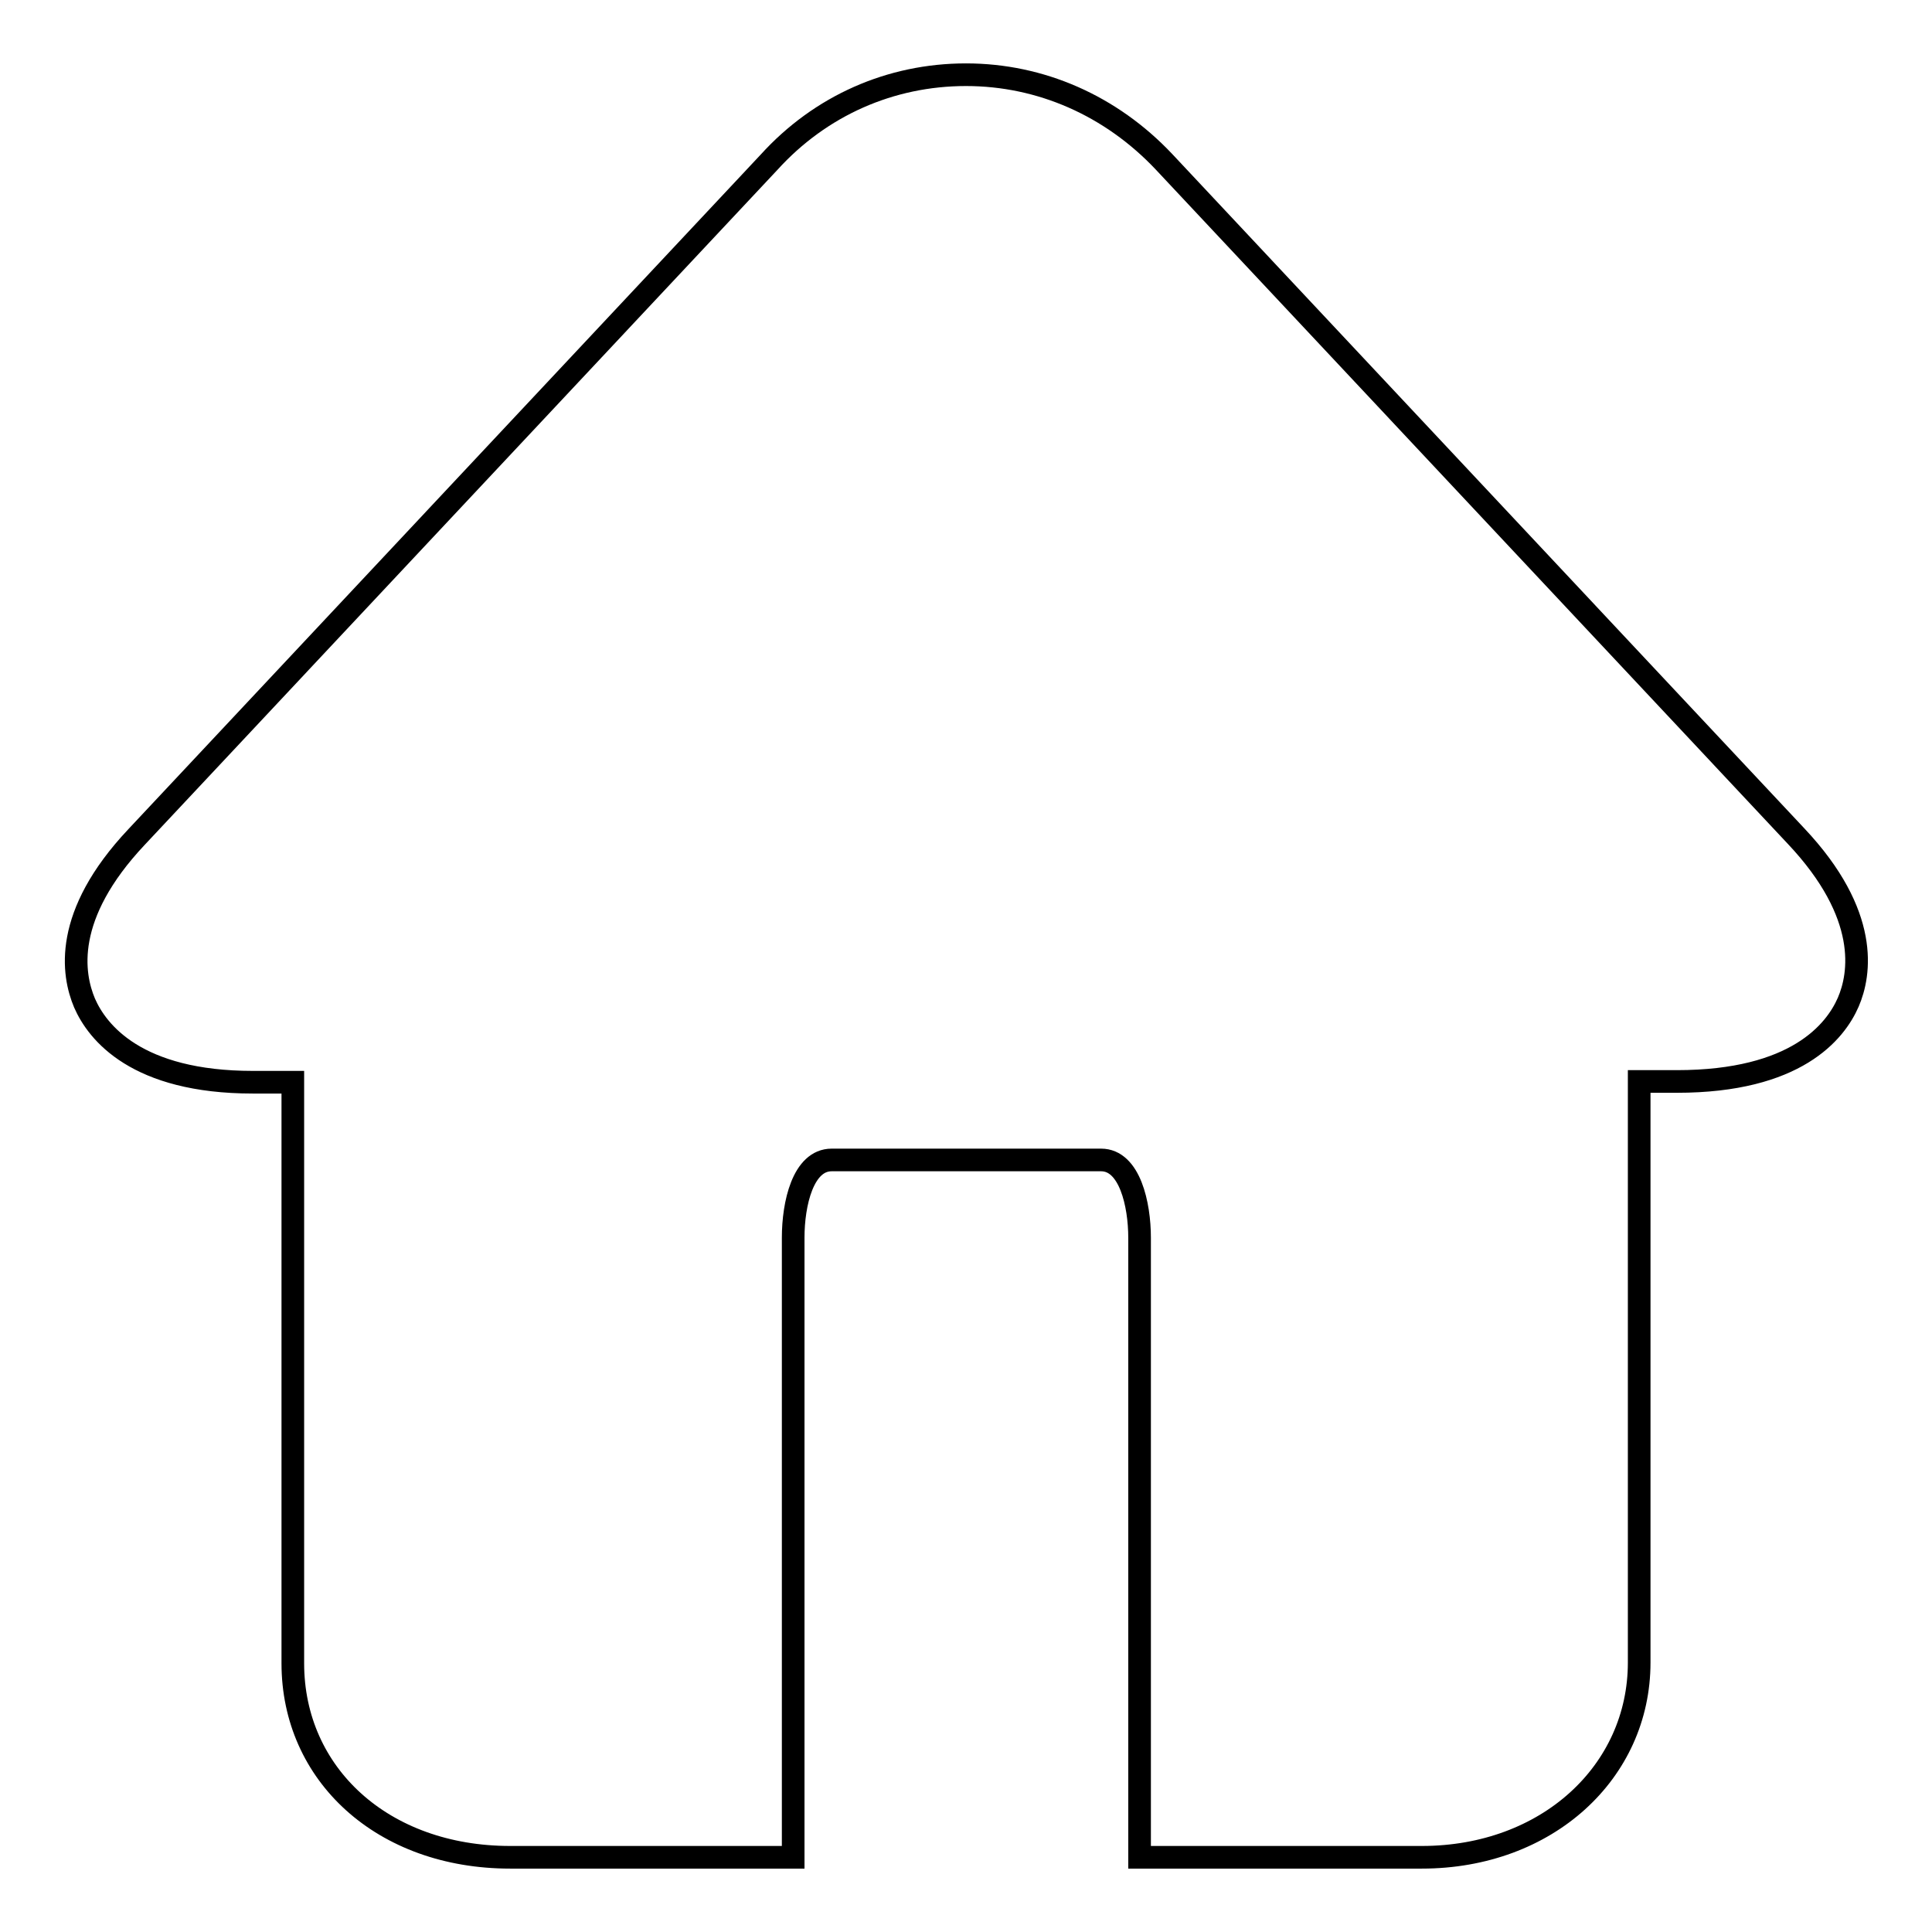 <?xml version="1.0" encoding="utf-8"?>
<!-- Svg Vector Icons : http://www.onlinewebfonts.com/icon -->
<!DOCTYPE svg PUBLIC "-//W3C//DTD SVG 1.1//EN" "http://www.w3.org/Graphics/SVG/1.1/DTD/svg11.dtd">
<svg version="1.1" xmlns="http://www.w3.org/2000/svg" xmlns:xlink="http://www.w3.org/1999/xlink" x="0px" y="0px" viewBox="0 0 256 256" enable-background="new 0 0 256 256" xml:space="preserve">
<g><g><path stroke-width="3" fill-opacity="0" stroke="#000000"  d="M188.4,246.1H151v-82.1c0-4.4-1.3-10.3-5.1-10.3h-35.7c-3.8,0-5.1,5.8-5.1,10.3v82.1H67.6c-16.9,0-28.8-11-28.8-25.7v-77l-5.3,0h0c-15.4,0-20.6-6.6-22.3-10.5c-1.6-3.8-2.9-11.6,6.9-22l83.8-89.4C108.7,14,118,9.9,128,9.9c9.9,0,19.2,4.1,26.2,11.5l83.8,89.4c9.8,10.4,8.5,18.3,6.9,22c-1.7,3.9-6.9,10.5-22.7,10.5l-5,0v77C217.2,234.8,205,246.1,188.4,246.1z"/></g></g>
</svg>